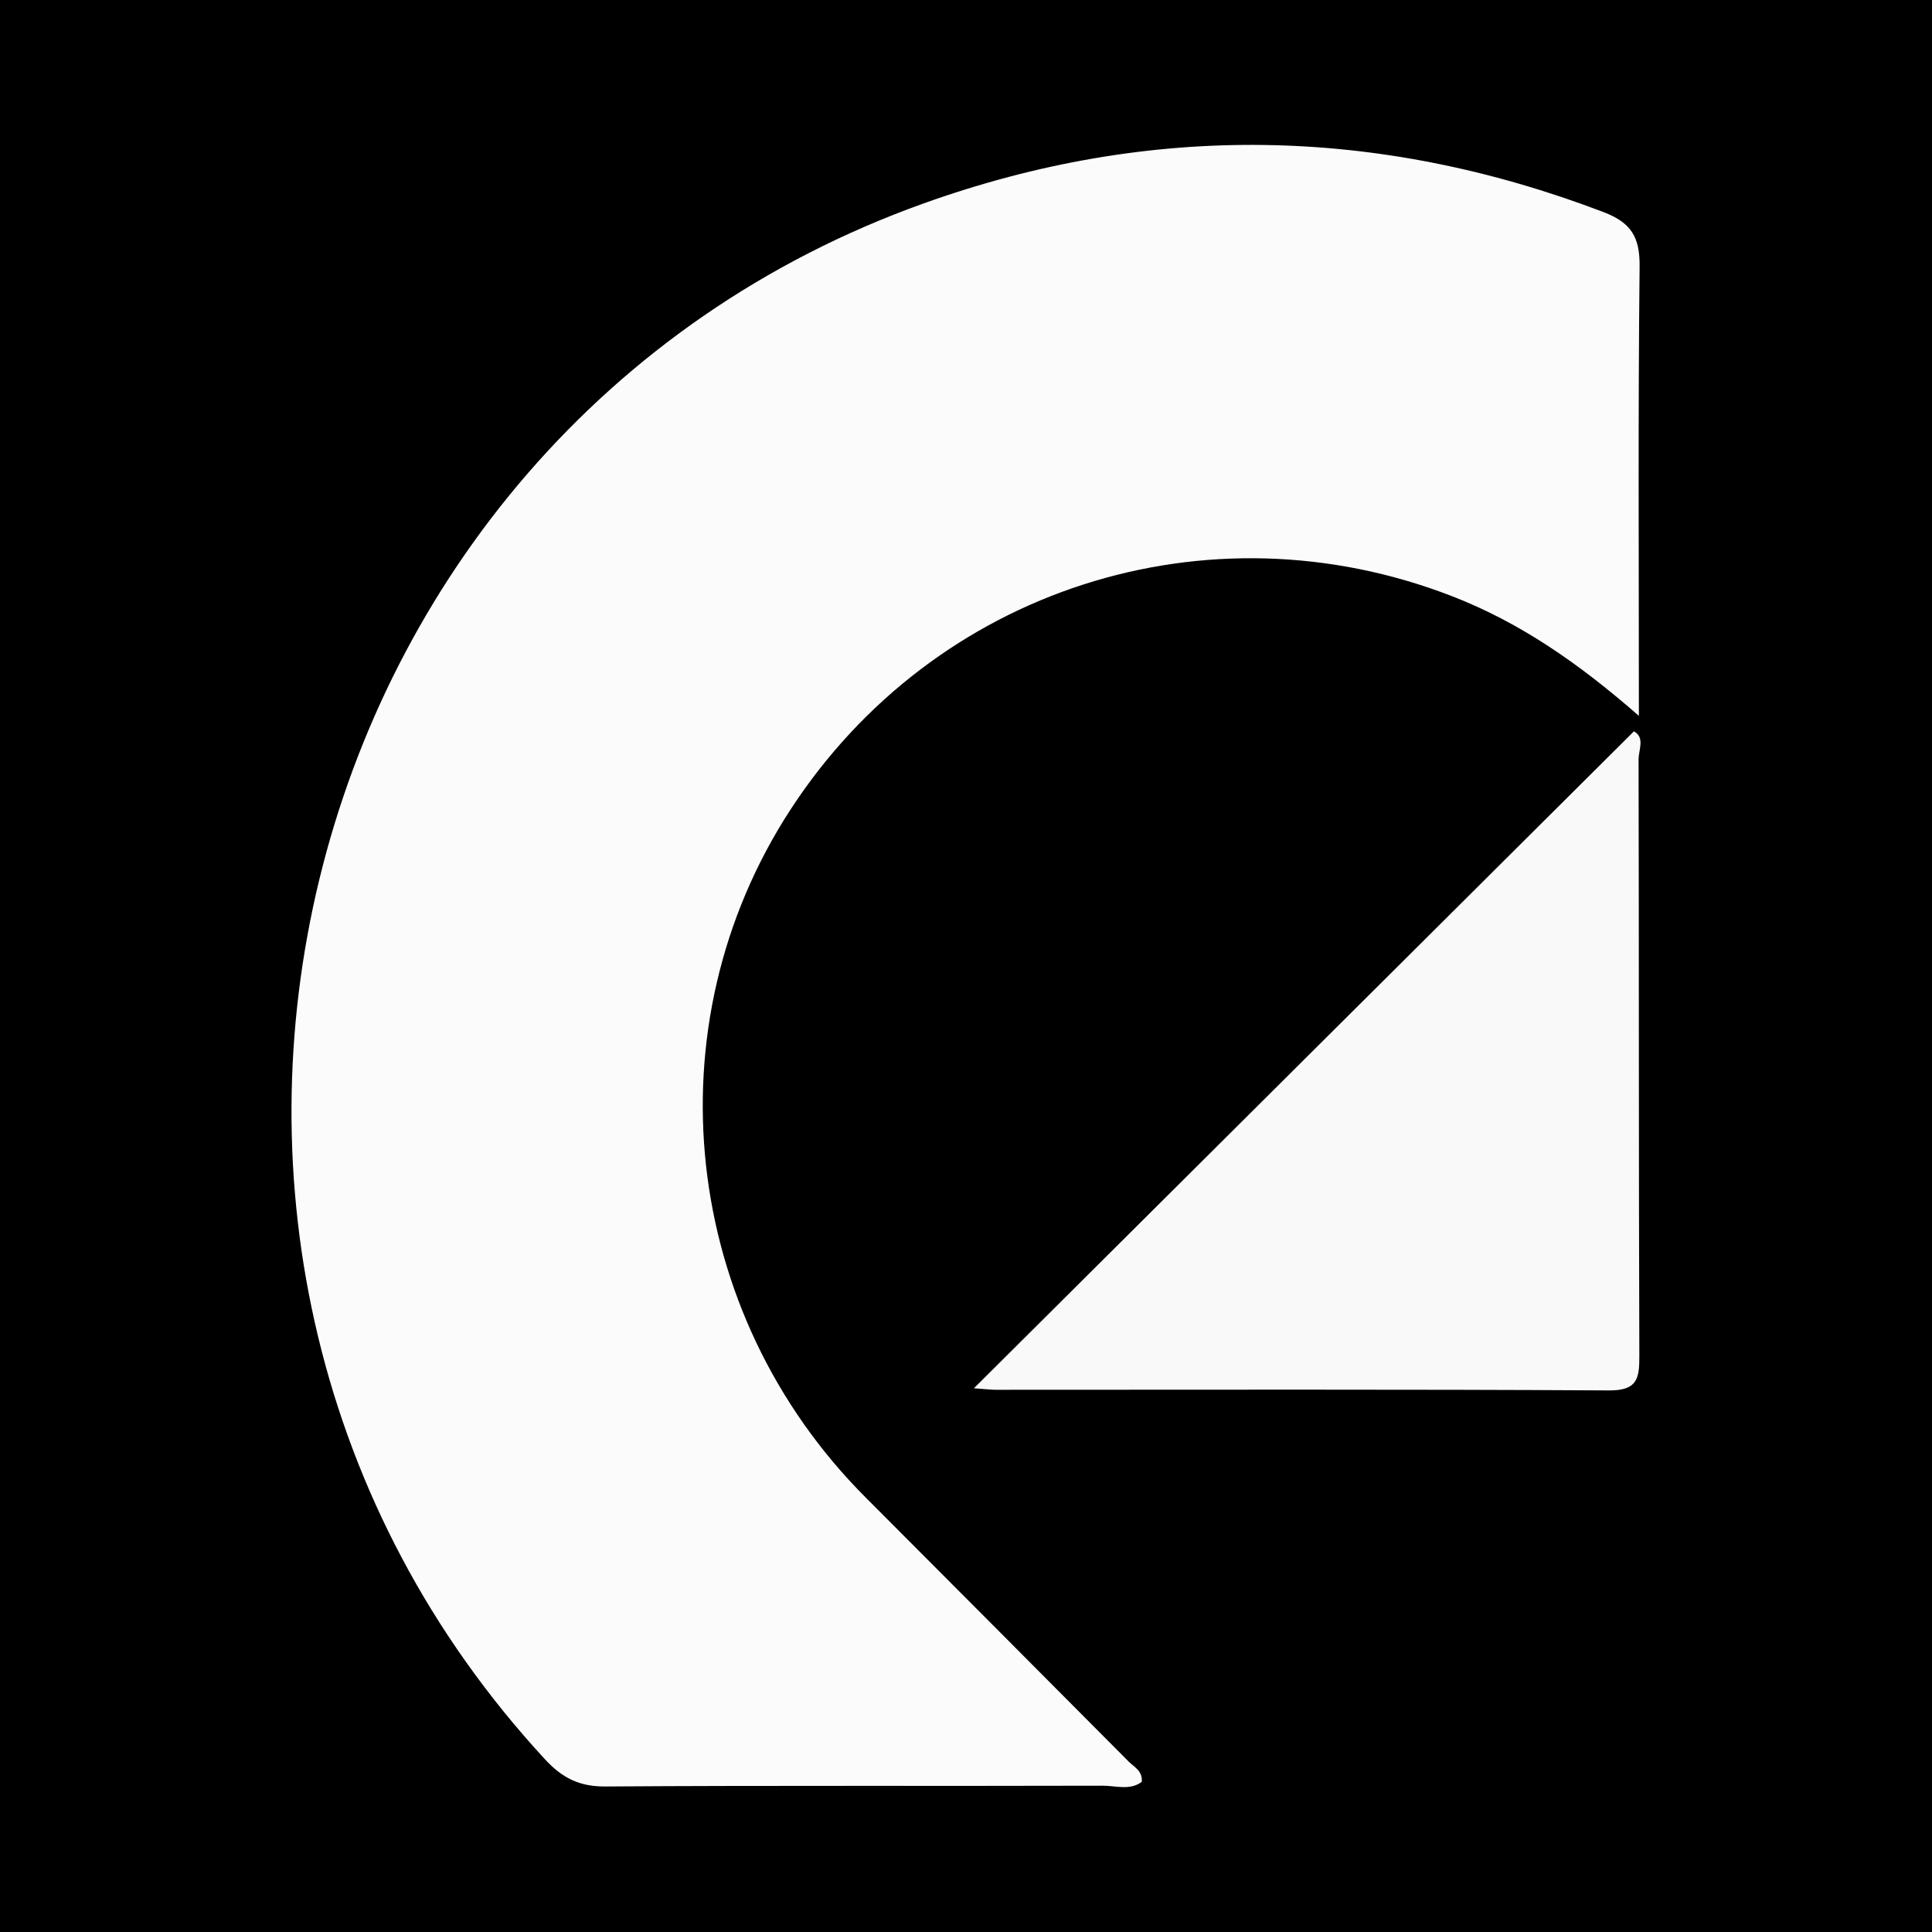<?xml version="1.0" encoding="utf-8"?>
<!-- Generator: Adobe Illustrator 17.0.0, SVG Export Plug-In . SVG Version: 6.00 Build 0)  -->
<!DOCTYPE svg PUBLIC "-//W3C//DTD SVG 1.1//EN" "http://www.w3.org/Graphics/SVG/1.1/DTD/svg11.dtd">
<svg version="1.1" id="Layer_1" xmlns="http://www.w3.org/2000/svg" xmlns:xlink="http://www.w3.org/1999/xlink" x="0px" y="0px"
	 width="200px" height="200px" viewBox="0 0 200 200" enable-background="new 0 0 200 200" xml:space="preserve">
<rect width="200" height="200"/>
<g>
	<path fill="#FBFBFB" d="M169.657,74.104c-6.309-5.517-12.359-9.675-19.33-12.381c-25.367-9.845-53.633-0.75-68.496,22.088
		c-14.583,22.409-11.329,52.08,7.795,71.223c9.087,9.096,18.151,18.213,27.219,27.328c0.569,0.572,1.45,0.954,1.349,2.095
		c-1.231,0.918-2.703,0.394-4.031,0.398c-17.161,0.052-34.323-0.037-51.484,0.081c-2.707,0.019-4.475-0.88-6.263-2.816
		C8.407,130.138,29.079,44.885,95.604,21.061c23.502-8.417,47.013-8.021,70.391,0.895c2.872,1.095,3.77,2.596,3.737,5.638
		C169.567,42.731,169.657,57.871,169.657,74.104z"/>
	<path fill="#F9F9F9" d="M100.818,143.713c23.117-23.009,45.684-45.47,68.323-68.003c1.172,0.63,0.481,1.926,0.483,2.922
		c0.048,20.584,0.008,41.169,0.08,61.753c0.008,2.365-0.23,3.569-3.154,3.551c-21.155-0.127-42.312-0.063-63.468-0.066
		C102.555,143.87,102.028,143.799,100.818,143.713z"/>
</g>
</svg>
